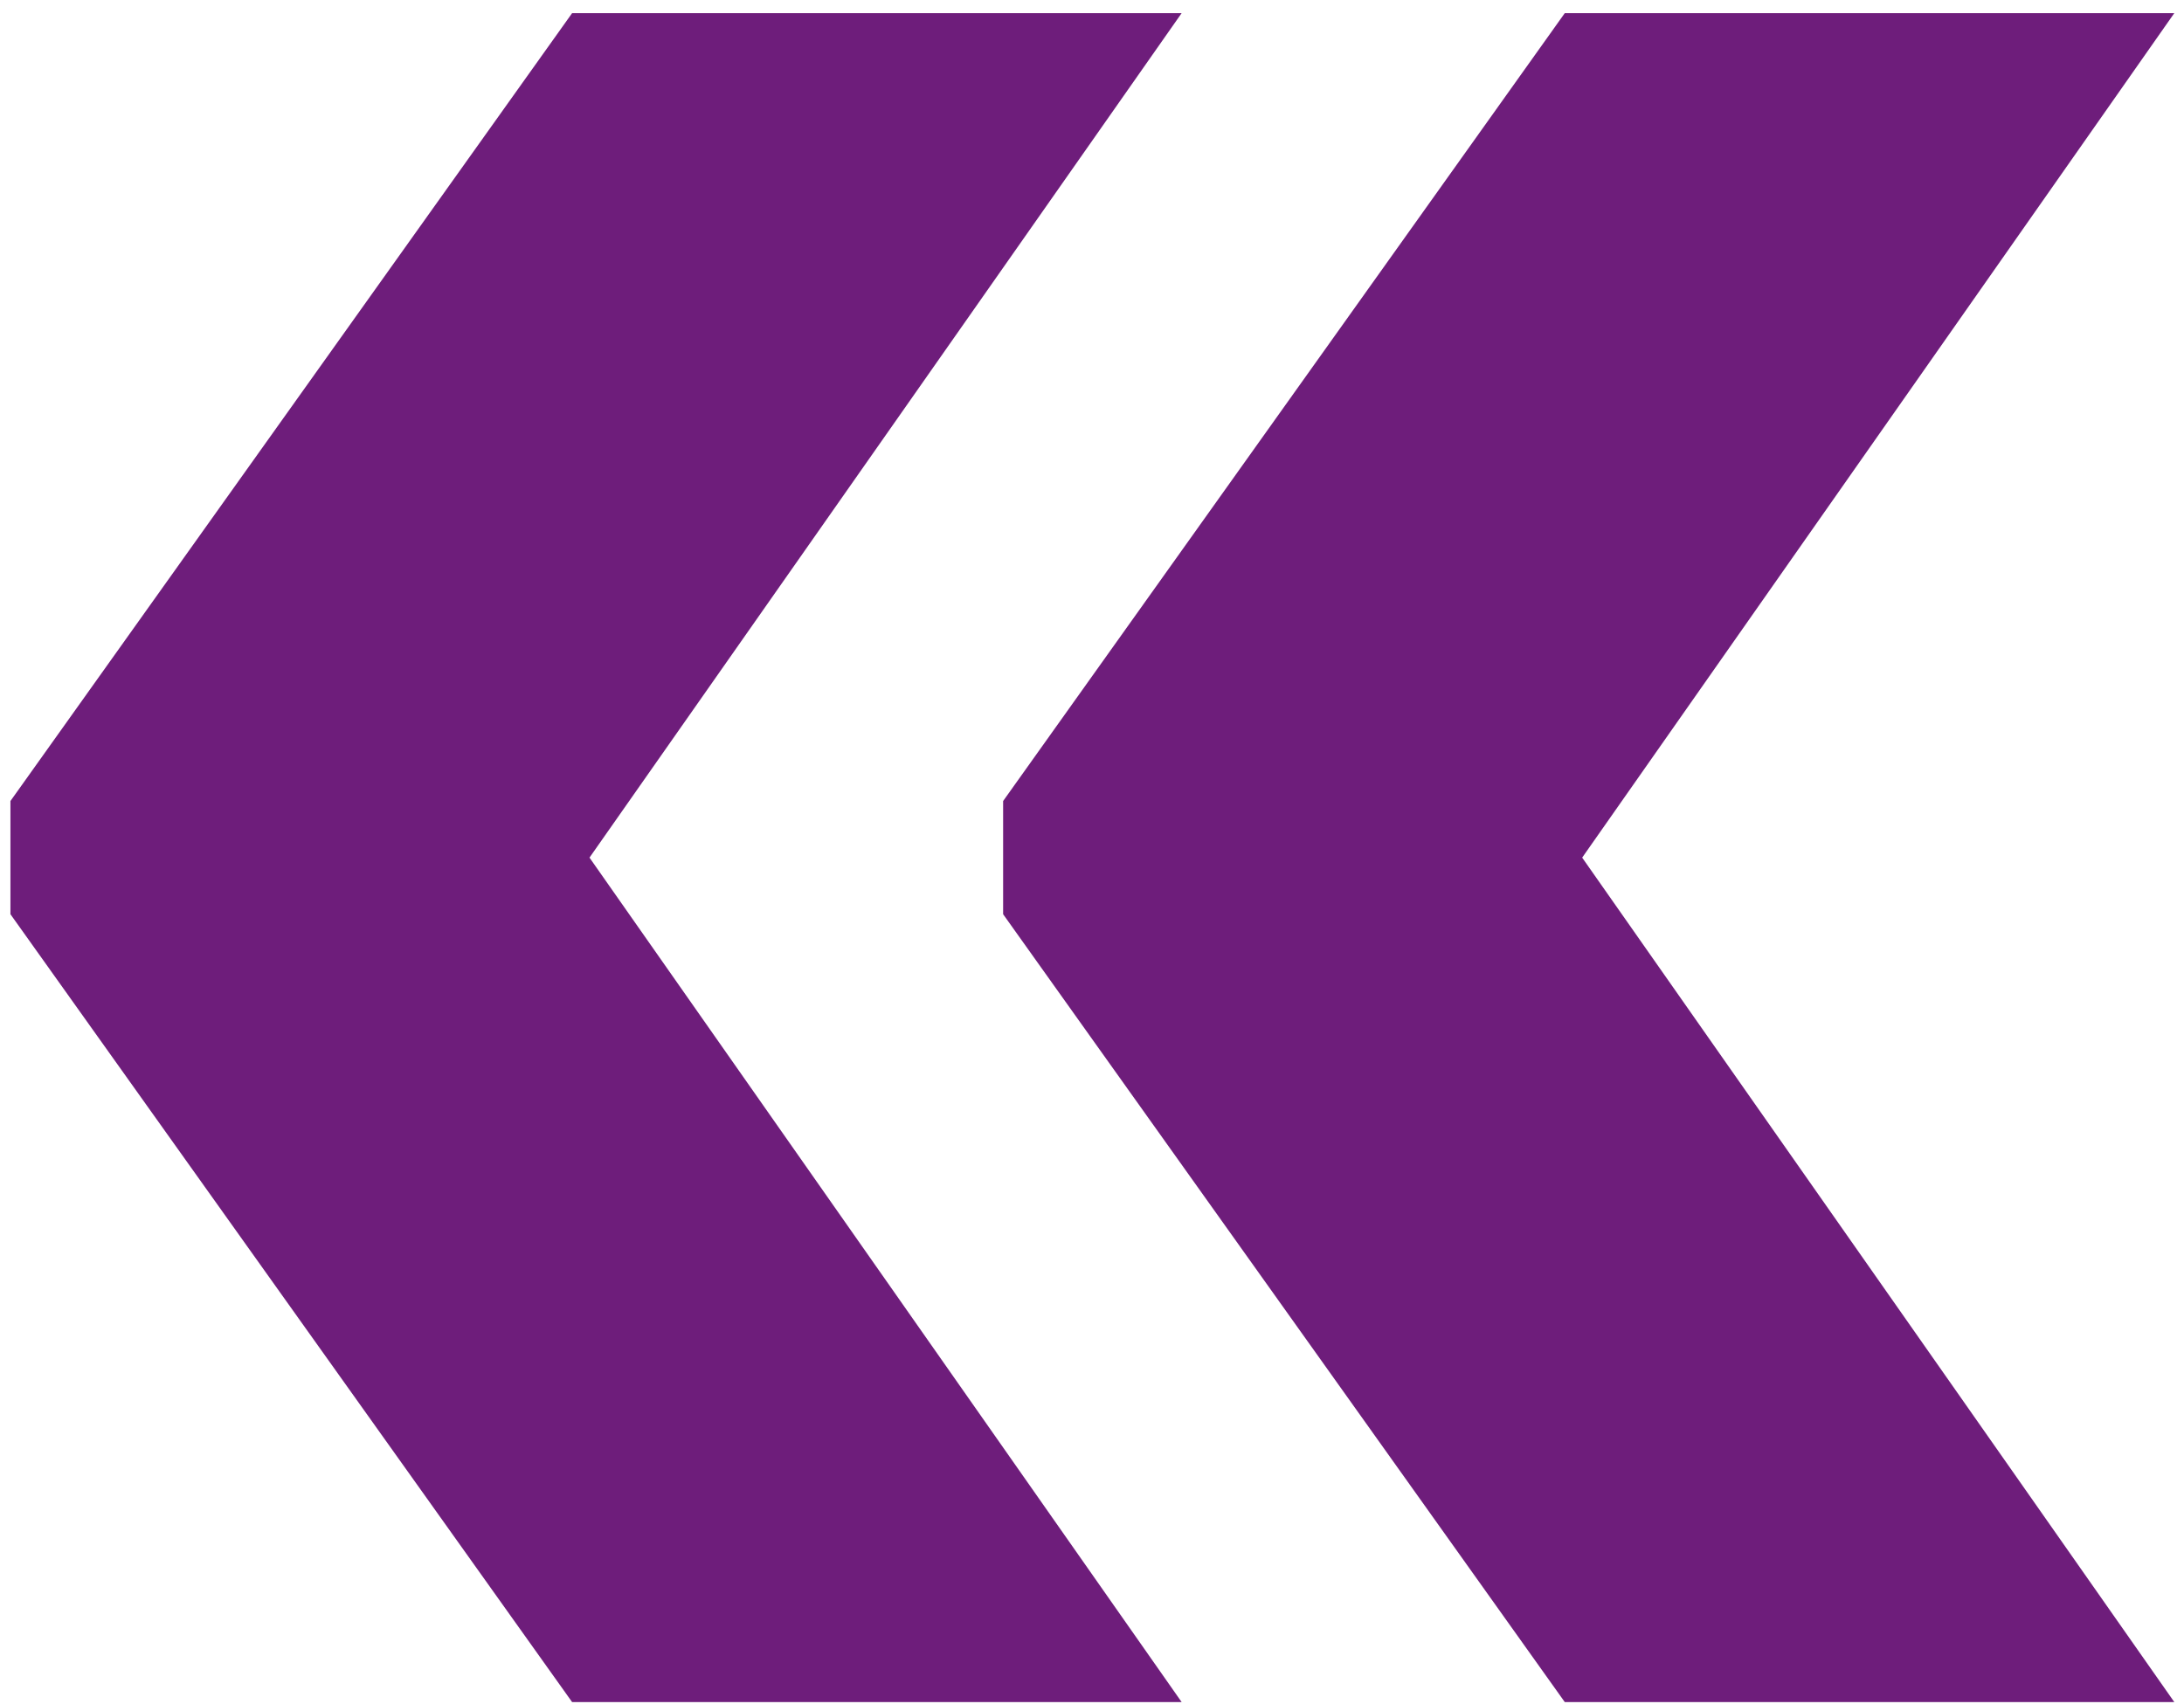 <?xml version="1.0" encoding="UTF-8"?> <svg xmlns="http://www.w3.org/2000/svg" width="132" height="103" viewBox="0 0 132 103" fill="none"> <path d="M131.413 102.895H94.573L60.628 55.267V48.425L94.573 0.796H131.413L95.626 51.846L131.413 102.895ZM71.417 102.895H34.577L0.631 55.267V48.425L34.577 0.796H71.417L35.629 51.846L71.417 102.895Z" fill="#6E1D7B"></path> </svg> 